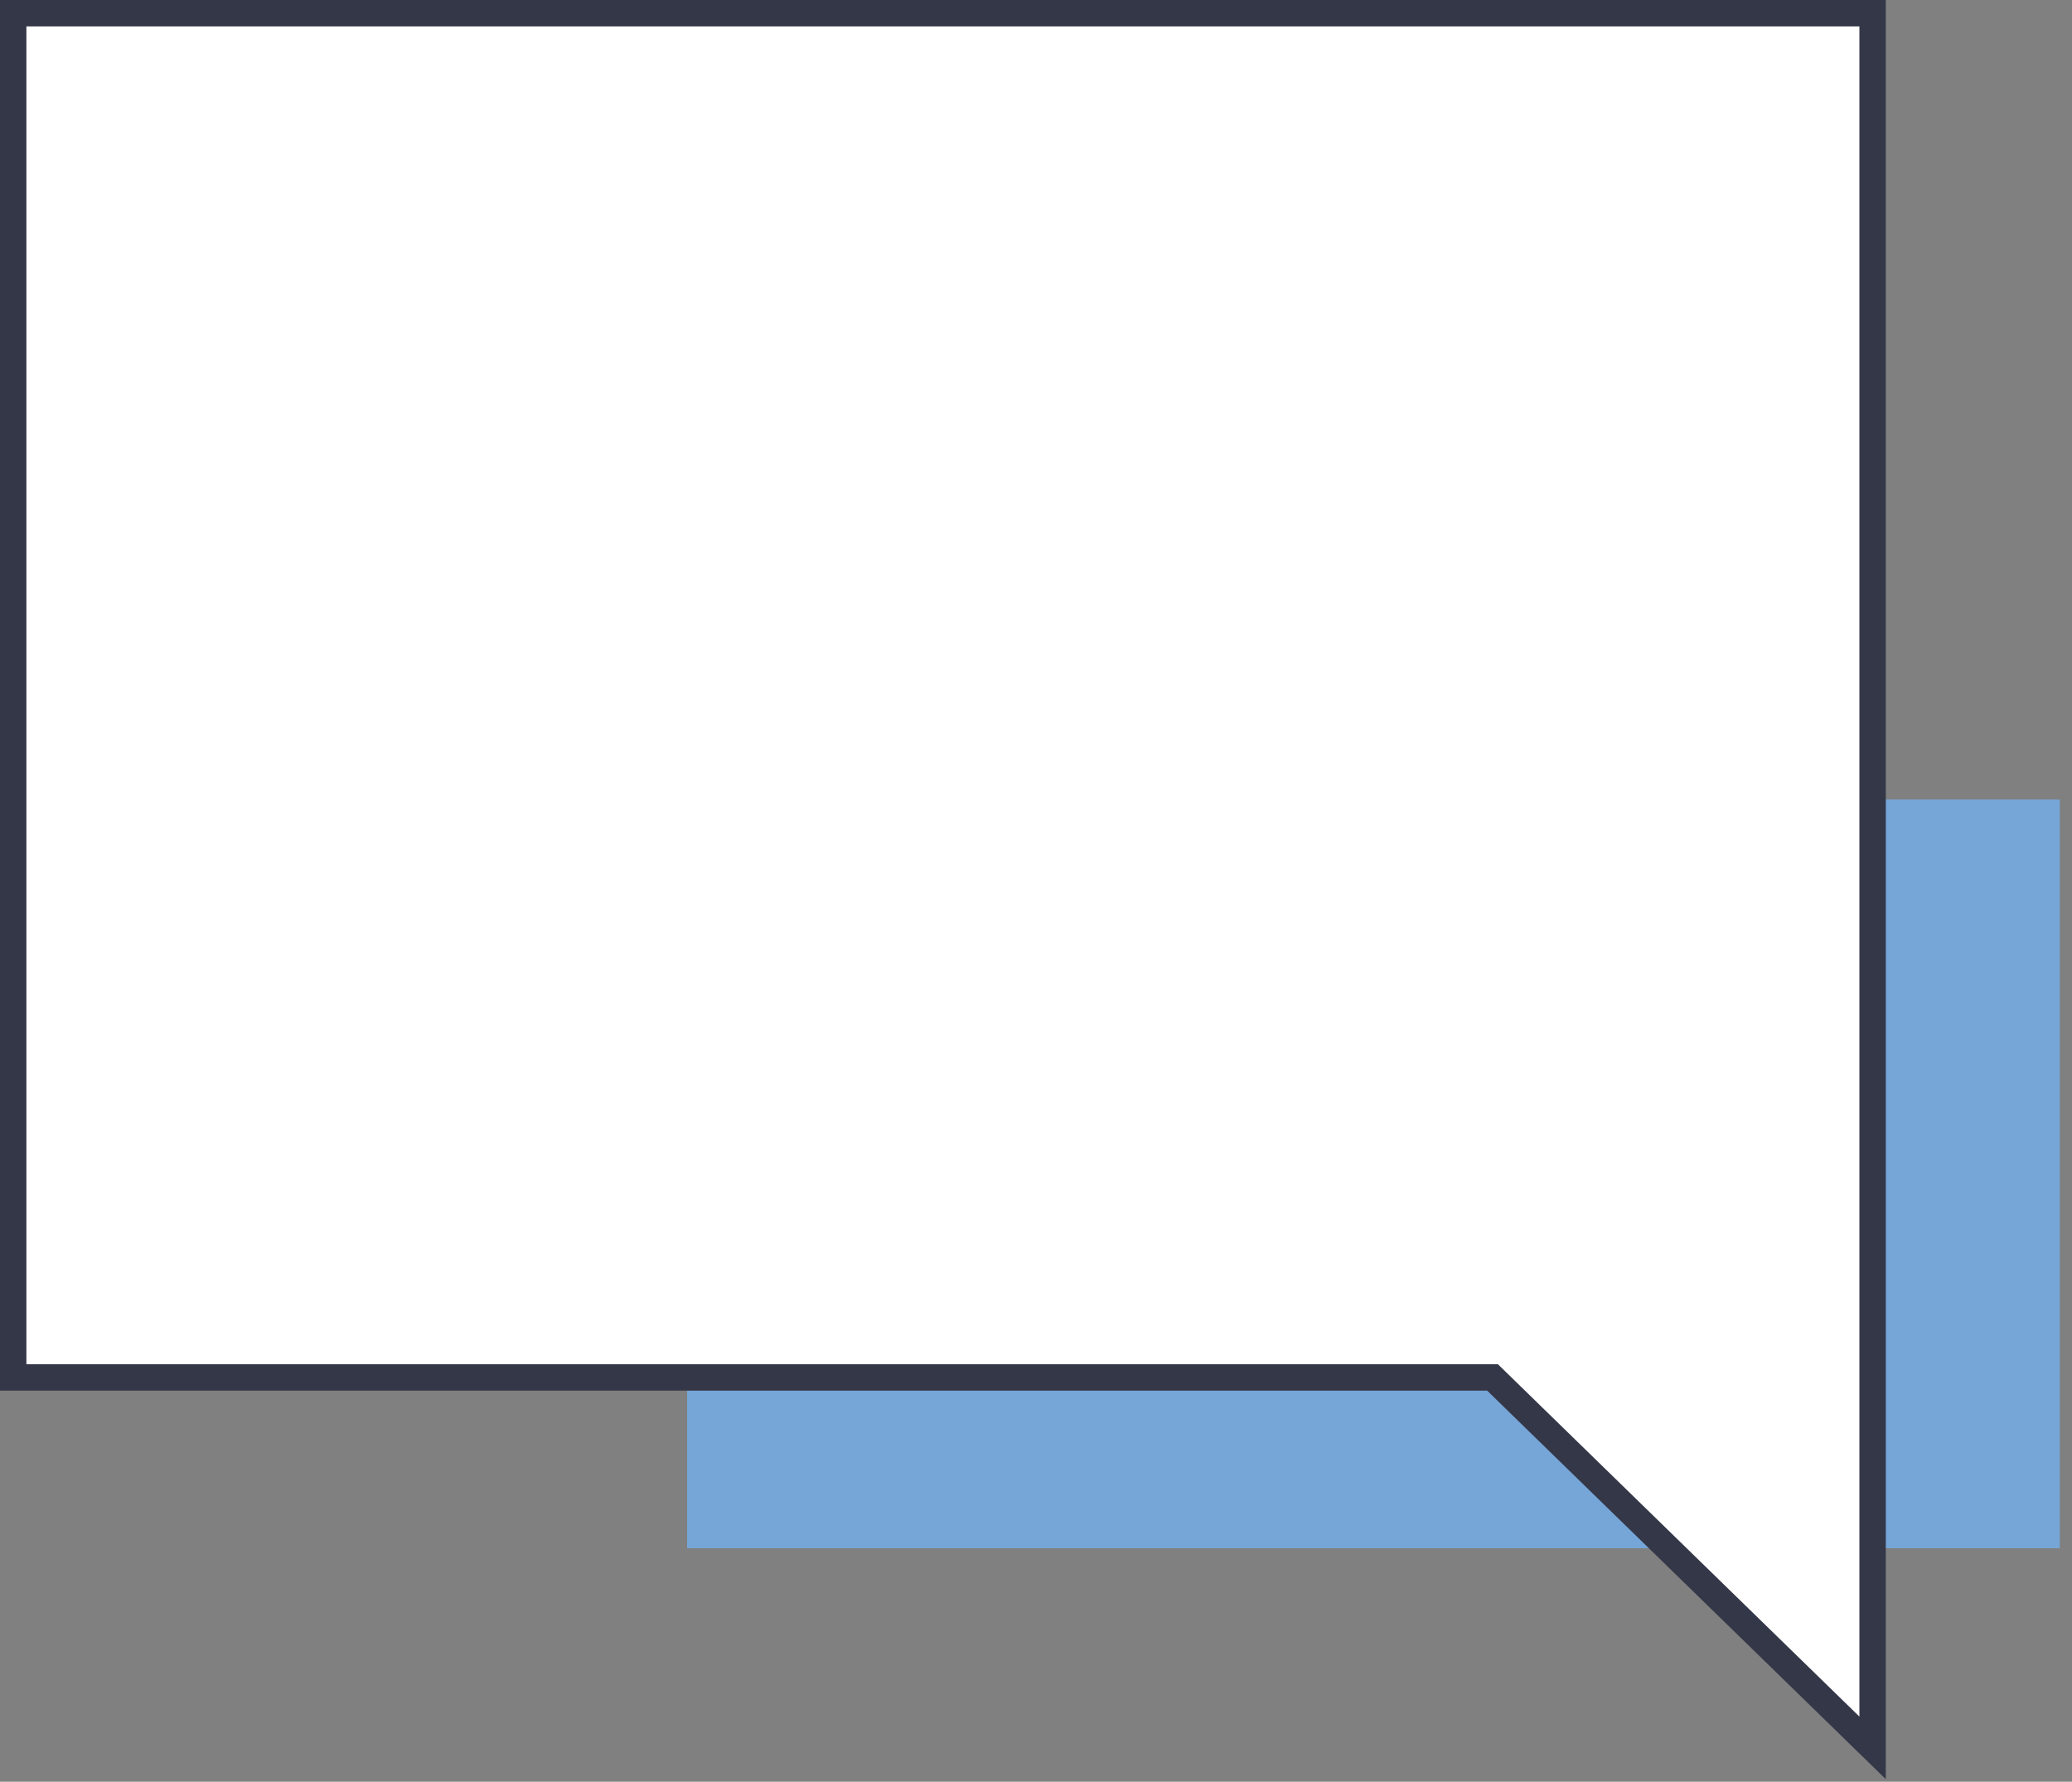 <?xml version="1.0" encoding="UTF-8"?> <svg xmlns="http://www.w3.org/2000/svg" width="157" height="135" viewBox="0 0 157 135" fill="none"><rect x="0" y="0" width="157" height="135" fill="#808080" stroke="none"/> <rect x="52.061" y="60.572" width="104.014" height="56.735" fill="#76A5D7"></rect> <path d="M141.891 1H1V104.366H113.093L141.891 132.435V1Z" fill="white" stroke="#343747" stroke-width="2"></path> </svg> 